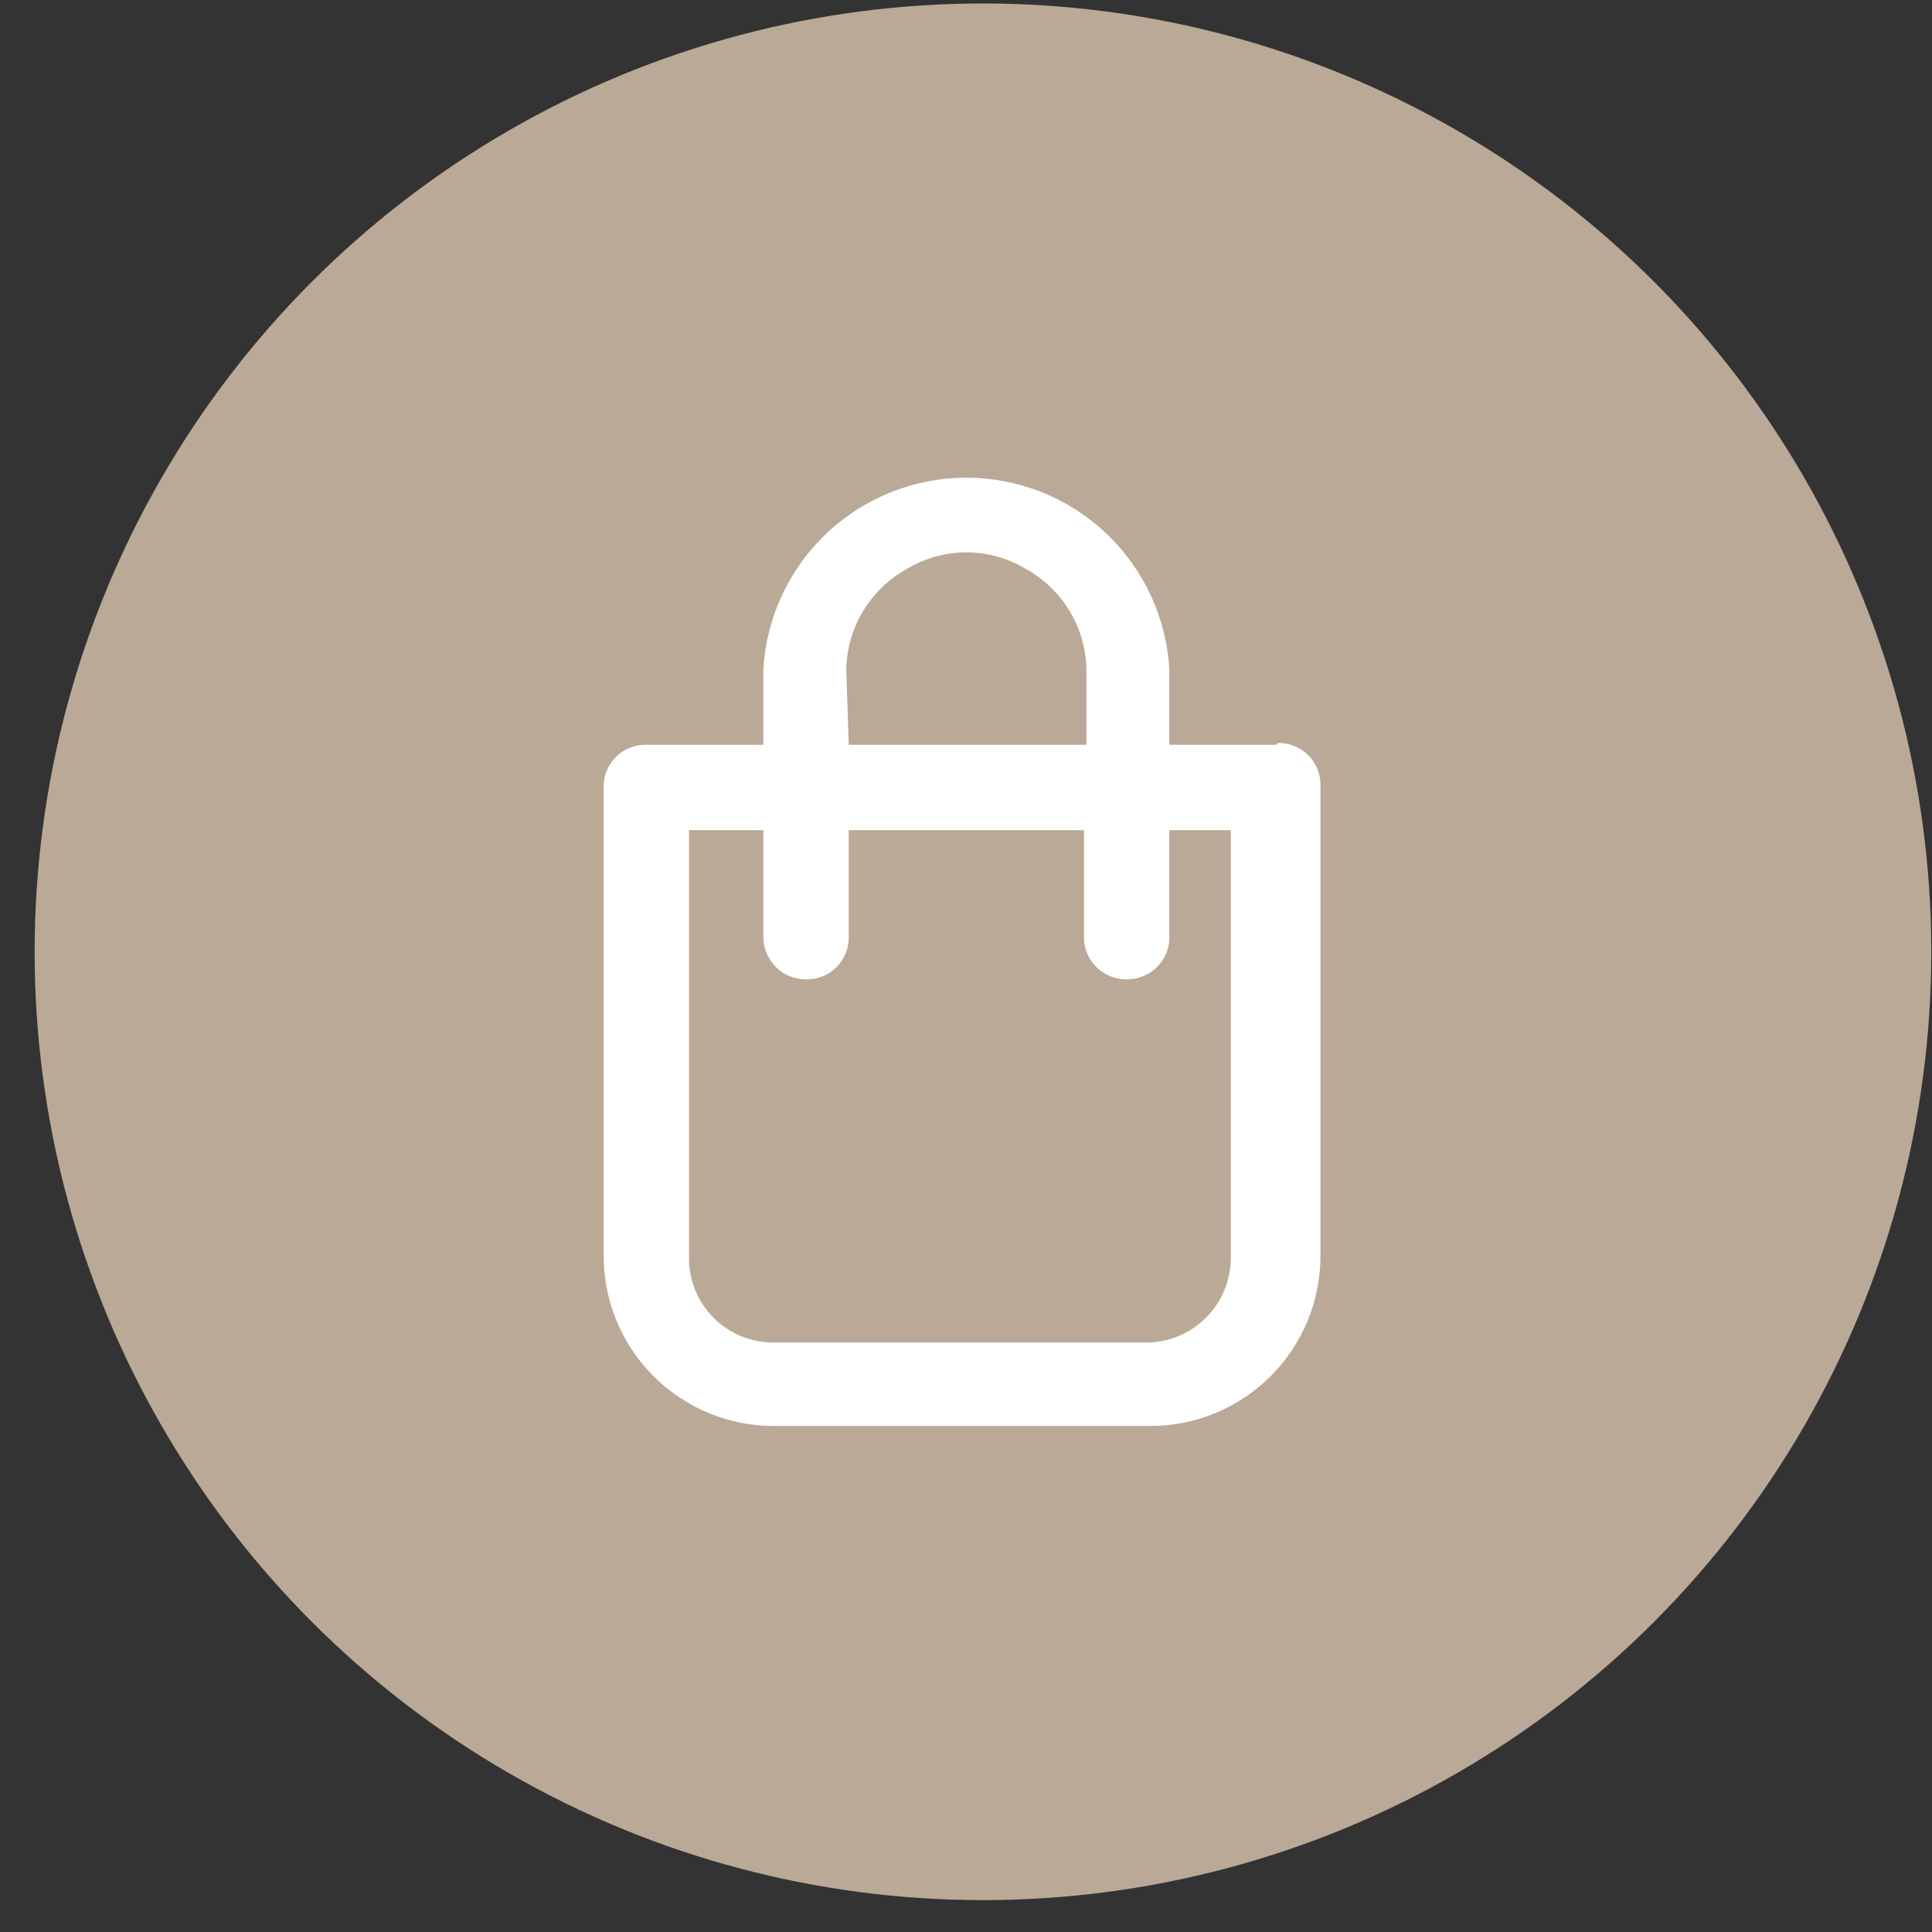 <svg width="54" height="54" viewBox="0 0 54 54" fill="none" xmlns="http://www.w3.org/2000/svg">
<rect x="0" y="0" width="54" height="54" fill="#333333" stroke="none"/>
<circle cx="27.474" cy="26.603" r="26.506" fill="#B9A996"/>
<path d="M35.672 20.817H32.684V18.722C32.604 17.271 31.972 15.906 30.916 14.907C29.861 13.908 28.463 13.352 27.01 13.352C25.557 13.352 24.159 13.908 23.103 14.907C22.048 15.906 21.415 17.271 21.336 18.722V20.817H18.056C17.75 20.812 17.453 20.928 17.232 21.14C17.01 21.353 16.881 21.643 16.872 21.95V35.084C16.869 35.712 16.991 36.333 17.23 36.913C17.469 37.493 17.821 38.021 18.265 38.464C18.708 38.908 19.235 39.259 19.815 39.498C20.396 39.737 21.017 39.859 21.645 39.857H32.135C32.762 39.859 33.384 39.737 33.964 39.498C34.544 39.259 35.071 38.908 35.515 38.464C35.959 38.021 36.31 37.493 36.549 36.913C36.788 36.333 36.91 35.712 36.908 35.084V21.95C36.91 21.794 36.881 21.639 36.822 21.494C36.764 21.349 36.676 21.218 36.566 21.107C36.456 20.997 36.324 20.91 36.179 20.851C36.035 20.792 35.879 20.763 35.723 20.765L35.672 20.817ZM23.654 18.722C23.662 18.14 23.826 17.571 24.128 17.073C24.43 16.575 24.858 16.167 25.37 15.889C25.866 15.595 26.433 15.439 27.01 15.439C27.587 15.439 28.153 15.595 28.649 15.889C29.161 16.167 29.59 16.575 29.892 17.073C30.194 17.571 30.358 18.14 30.366 18.722V20.817H23.722L23.654 18.722ZM34.401 35.136C34.406 35.75 34.173 36.342 33.75 36.787C33.327 37.232 32.748 37.496 32.135 37.522H21.645C21.33 37.527 21.017 37.468 20.726 37.35C20.434 37.232 20.169 37.056 19.947 36.834C19.724 36.611 19.549 36.346 19.43 36.054C19.312 35.763 19.254 35.45 19.258 35.136V23.203H21.336V26.191C21.337 26.4 21.394 26.605 21.499 26.785C21.605 26.966 21.755 27.116 21.937 27.221C22.121 27.322 22.327 27.374 22.537 27.374C22.747 27.374 22.954 27.322 23.138 27.221C23.317 27.116 23.466 26.965 23.568 26.784C23.671 26.603 23.724 26.399 23.722 26.191V23.203H30.298V26.191C30.296 26.401 30.351 26.607 30.457 26.788C30.563 26.97 30.715 27.119 30.899 27.221C31.08 27.322 31.284 27.374 31.491 27.374C31.698 27.374 31.902 27.322 32.083 27.221C32.267 27.119 32.419 26.97 32.525 26.788C32.631 26.607 32.686 26.401 32.684 26.191V23.203H34.401V35.136Z" fill="white"/>
</svg>
